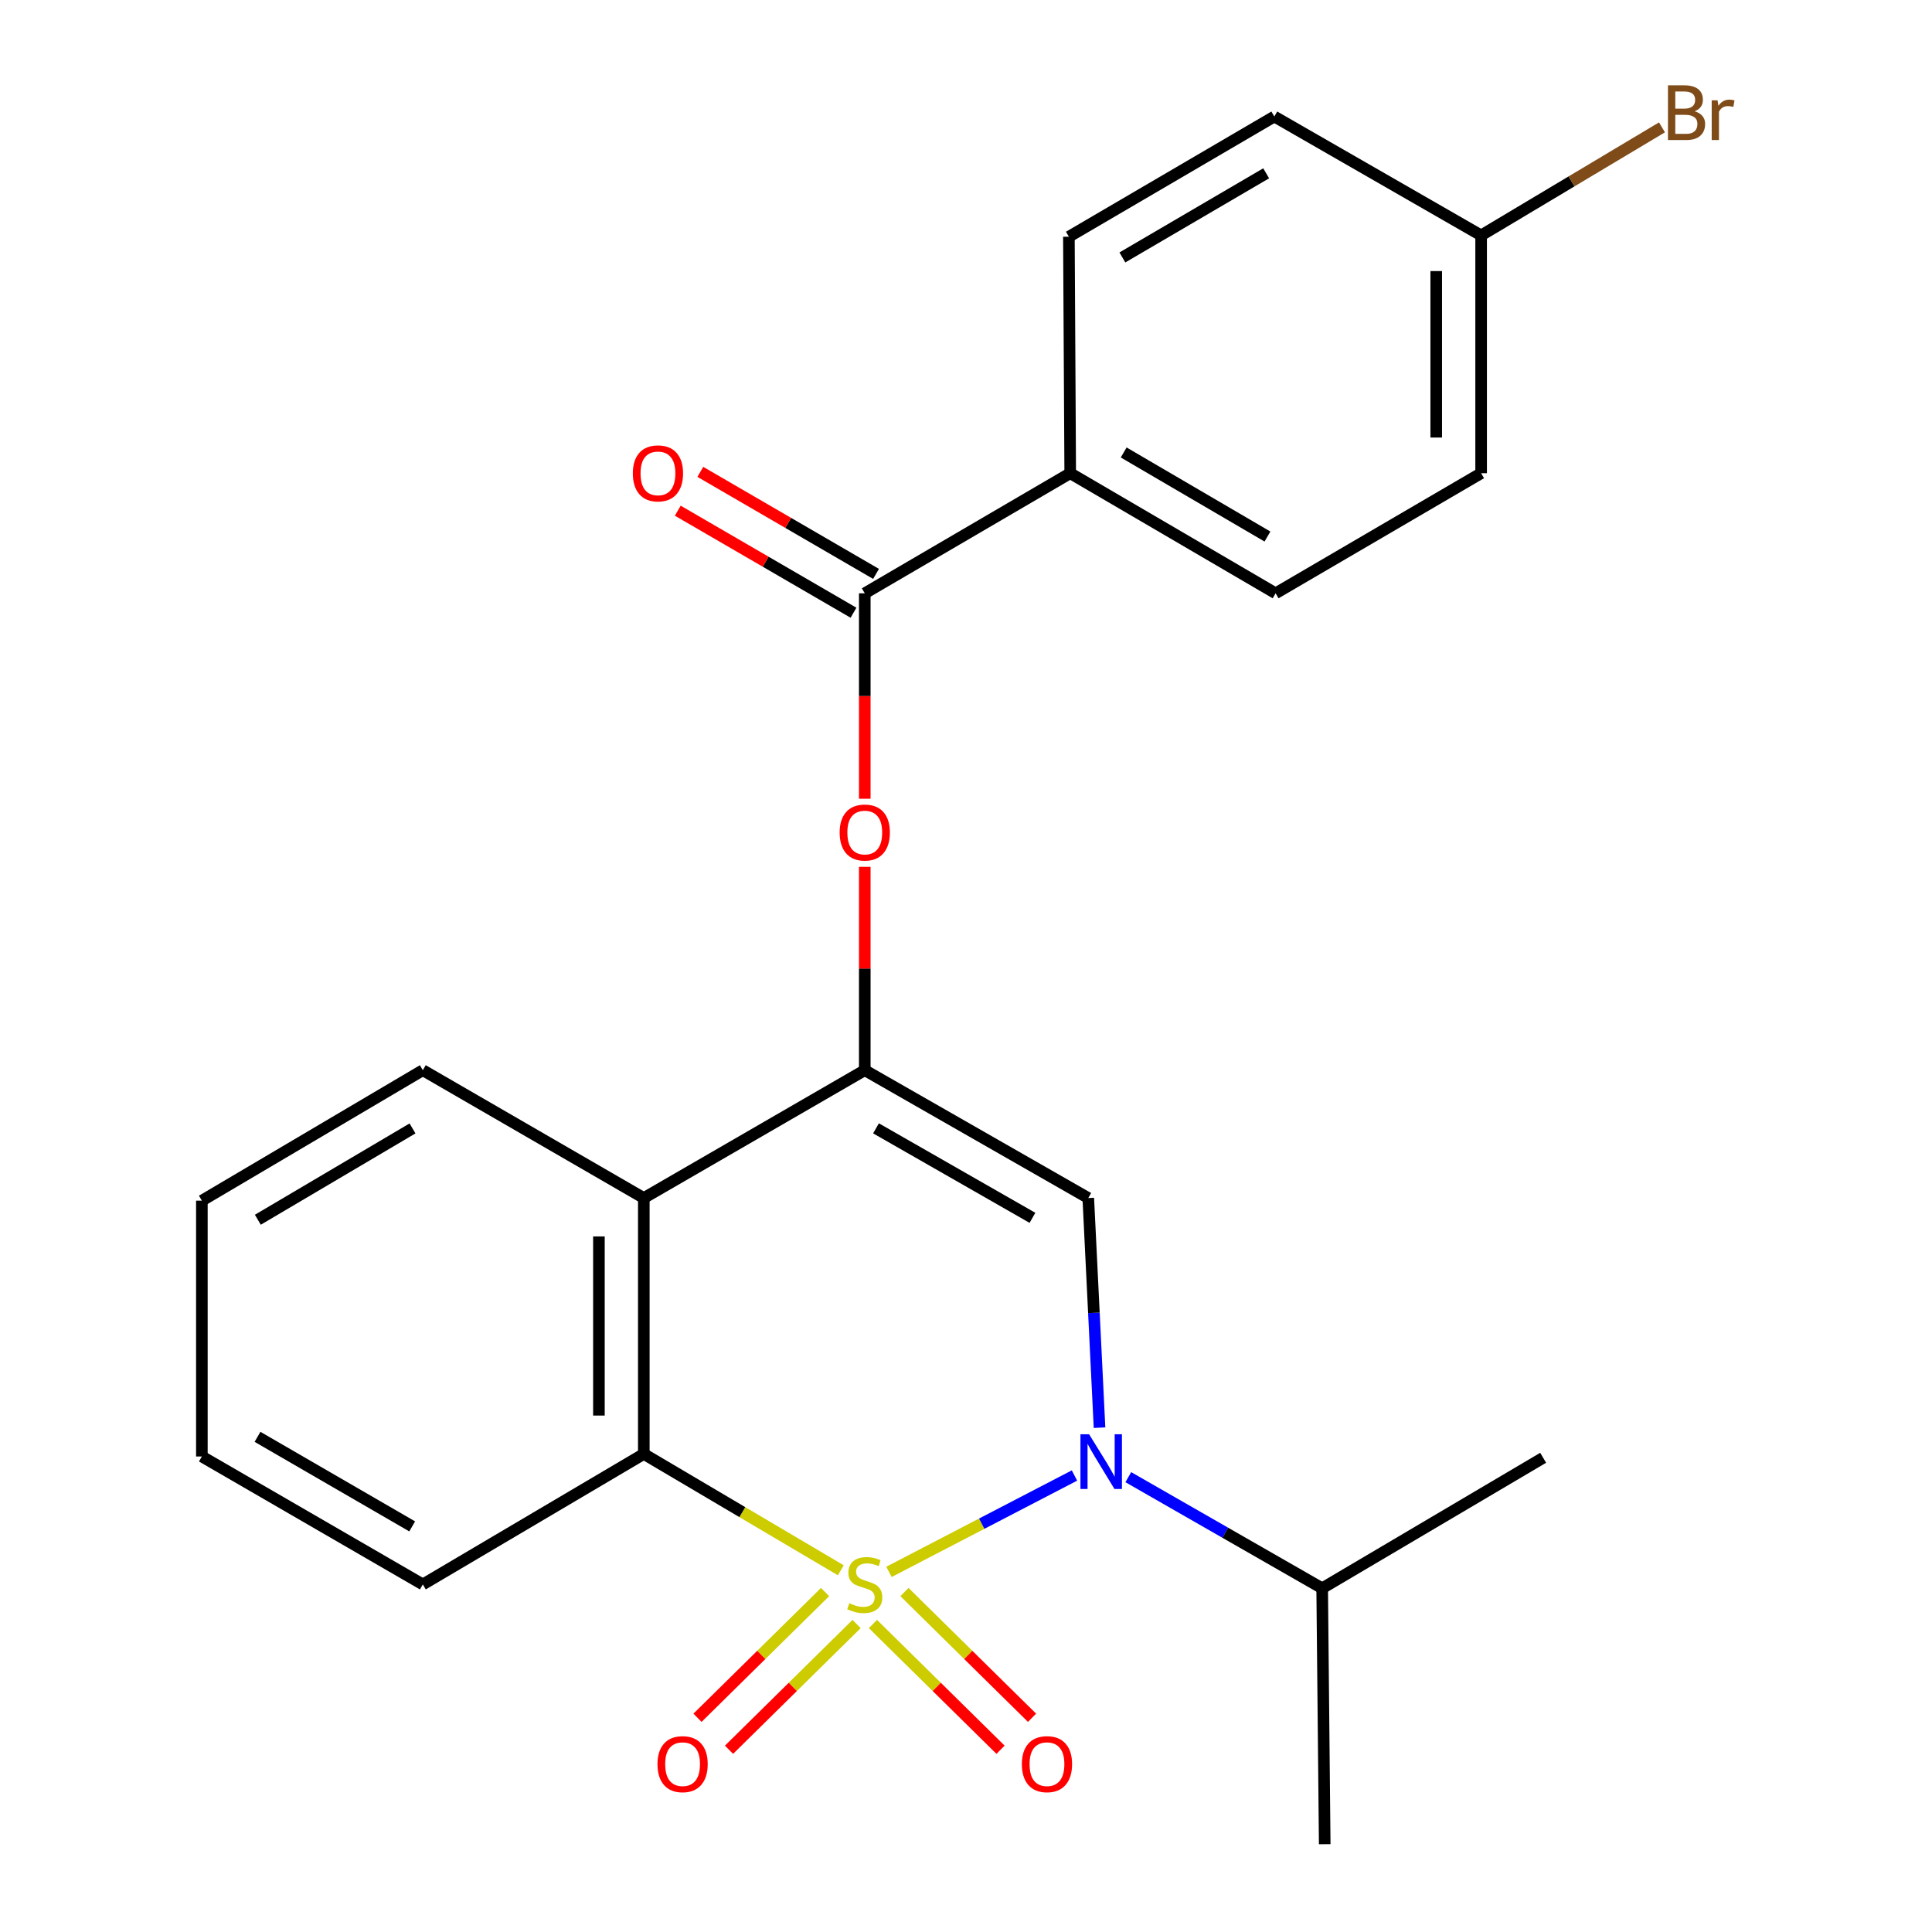 <?xml version='1.0' encoding='iso-8859-1'?>
<svg version='1.1' baseProfile='full'
              xmlns='http://www.w3.org/2000/svg'
                      xmlns:rdkit='http://www.rdkit.org/xml'
                      xmlns:xlink='http://www.w3.org/1999/xlink'
                  xml:space='preserve'
width='1000px' height='1000px' viewBox='0 0 1000 1000'>
<!-- END OF HEADER -->
<rect style='opacity:1.0;fill:#FFFFFF;stroke:none' width='1000' height='1000' x='0' y='0'> </rect>
<path class='bond-0' d='M 460.13,813.596 L 508.135,788.659' style='fill:none;fill-rule:evenodd;stroke:#CCCC00;stroke-width:6px;stroke-linecap:butt;stroke-linejoin:miter;stroke-opacity:1' />
<path class='bond-0' d='M 508.135,788.659 L 556.14,763.722' style='fill:none;fill-rule:evenodd;stroke:#0000FF;stroke-width:6px;stroke-linecap:butt;stroke-linejoin:miter;stroke-opacity:1' />
<path class='bond-3' d='M 435.202,812.78 L 384.219,782.67' style='fill:none;fill-rule:evenodd;stroke:#CCCC00;stroke-width:6px;stroke-linecap:butt;stroke-linejoin:miter;stroke-opacity:1' />
<path class='bond-3' d='M 384.219,782.67 L 333.235,752.559' style='fill:none;fill-rule:evenodd;stroke:#000000;stroke-width:6px;stroke-linecap:butt;stroke-linejoin:miter;stroke-opacity:1' />
<path class='bond-7' d='M 451.838,840.589 L 484.858,873.13' style='fill:none;fill-rule:evenodd;stroke:#CCCC00;stroke-width:6px;stroke-linecap:butt;stroke-linejoin:miter;stroke-opacity:1' />
<path class='bond-7' d='M 484.858,873.13 L 517.878,905.671' style='fill:none;fill-rule:evenodd;stroke:#FF0000;stroke-width:6px;stroke-linecap:butt;stroke-linejoin:miter;stroke-opacity:1' />
<path class='bond-7' d='M 468.148,824.038 L 501.169,856.579' style='fill:none;fill-rule:evenodd;stroke:#CCCC00;stroke-width:6px;stroke-linecap:butt;stroke-linejoin:miter;stroke-opacity:1' />
<path class='bond-7' d='M 501.169,856.579 L 534.189,889.12' style='fill:none;fill-rule:evenodd;stroke:#FF0000;stroke-width:6px;stroke-linecap:butt;stroke-linejoin:miter;stroke-opacity:1' />
<path class='bond-8' d='M 427.057,824.04 L 394.043,856.579' style='fill:none;fill-rule:evenodd;stroke:#CCCC00;stroke-width:6px;stroke-linecap:butt;stroke-linejoin:miter;stroke-opacity:1' />
<path class='bond-8' d='M 394.043,856.579 L 361.029,889.119' style='fill:none;fill-rule:evenodd;stroke:#FF0000;stroke-width:6px;stroke-linecap:butt;stroke-linejoin:miter;stroke-opacity:1' />
<path class='bond-8' d='M 443.369,840.59 L 410.355,873.129' style='fill:none;fill-rule:evenodd;stroke:#CCCC00;stroke-width:6px;stroke-linecap:butt;stroke-linejoin:miter;stroke-opacity:1' />
<path class='bond-8' d='M 410.355,873.129 L 377.341,905.669' style='fill:none;fill-rule:evenodd;stroke:#FF0000;stroke-width:6px;stroke-linecap:butt;stroke-linejoin:miter;stroke-opacity:1' />
<path class='bond-1' d='M 569.113,738.961 L 566.2,679.533' style='fill:none;fill-rule:evenodd;stroke:#0000FF;stroke-width:6px;stroke-linecap:butt;stroke-linejoin:miter;stroke-opacity:1' />
<path class='bond-1' d='M 566.2,679.533 L 563.287,620.105' style='fill:none;fill-rule:evenodd;stroke:#000000;stroke-width:6px;stroke-linecap:butt;stroke-linejoin:miter;stroke-opacity:1' />
<path class='bond-10' d='M 584.01,764.58 L 634.183,793.336' style='fill:none;fill-rule:evenodd;stroke:#0000FF;stroke-width:6px;stroke-linecap:butt;stroke-linejoin:miter;stroke-opacity:1' />
<path class='bond-10' d='M 634.183,793.336 L 684.355,822.091' style='fill:none;fill-rule:evenodd;stroke:#000000;stroke-width:6px;stroke-linecap:butt;stroke-linejoin:miter;stroke-opacity:1' />
<path class='bond-24' d='M 563.287,620.105 L 447.603,553.93' style='fill:none;fill-rule:evenodd;stroke:#000000;stroke-width:6px;stroke-linecap:butt;stroke-linejoin:miter;stroke-opacity:1' />
<path class='bond-24' d='M 534.396,630.35 L 453.417,584.027' style='fill:none;fill-rule:evenodd;stroke:#000000;stroke-width:6px;stroke-linecap:butt;stroke-linejoin:miter;stroke-opacity:1' />
<path class='bond-2' d='M 447.603,553.93 L 333.235,620.105' style='fill:none;fill-rule:evenodd;stroke:#000000;stroke-width:6px;stroke-linecap:butt;stroke-linejoin:miter;stroke-opacity:1' />
<path class='bond-5' d='M 447.603,553.93 L 447.603,501.302' style='fill:none;fill-rule:evenodd;stroke:#000000;stroke-width:6px;stroke-linecap:butt;stroke-linejoin:miter;stroke-opacity:1' />
<path class='bond-5' d='M 447.603,501.302 L 447.603,448.673' style='fill:none;fill-rule:evenodd;stroke:#FF0000;stroke-width:6px;stroke-linecap:butt;stroke-linejoin:miter;stroke-opacity:1' />
<path class='bond-4' d='M 333.235,752.559 L 333.235,620.105' style='fill:none;fill-rule:evenodd;stroke:#000000;stroke-width:6px;stroke-linecap:butt;stroke-linejoin:miter;stroke-opacity:1' />
<path class='bond-4' d='M 309.998,732.691 L 309.998,639.974' style='fill:none;fill-rule:evenodd;stroke:#000000;stroke-width:6px;stroke-linecap:butt;stroke-linejoin:miter;stroke-opacity:1' />
<path class='bond-17' d='M 333.235,752.559 L 218.855,820.103' style='fill:none;fill-rule:evenodd;stroke:#000000;stroke-width:6px;stroke-linecap:butt;stroke-linejoin:miter;stroke-opacity:1' />
<path class='bond-19' d='M 333.235,620.105 L 218.855,553.93' style='fill:none;fill-rule:evenodd;stroke:#000000;stroke-width:6px;stroke-linecap:butt;stroke-linejoin:miter;stroke-opacity:1' />
<path class='bond-6' d='M 447.603,413.422 L 447.603,360.259' style='fill:none;fill-rule:evenodd;stroke:#FF0000;stroke-width:6px;stroke-linecap:butt;stroke-linejoin:miter;stroke-opacity:1' />
<path class='bond-6' d='M 447.603,360.259 L 447.603,307.096' style='fill:none;fill-rule:evenodd;stroke:#000000;stroke-width:6px;stroke-linecap:butt;stroke-linejoin:miter;stroke-opacity:1' />
<path class='bond-9' d='M 447.603,307.096 L 553.94,244.935' style='fill:none;fill-rule:evenodd;stroke:#000000;stroke-width:6px;stroke-linecap:butt;stroke-linejoin:miter;stroke-opacity:1' />
<path class='bond-11' d='M 453.437,297.048 L 407.961,270.641' style='fill:none;fill-rule:evenodd;stroke:#000000;stroke-width:6px;stroke-linecap:butt;stroke-linejoin:miter;stroke-opacity:1' />
<path class='bond-11' d='M 407.961,270.641 L 362.484,244.233' style='fill:none;fill-rule:evenodd;stroke:#FF0000;stroke-width:6px;stroke-linecap:butt;stroke-linejoin:miter;stroke-opacity:1' />
<path class='bond-11' d='M 441.768,317.143 L 396.292,290.736' style='fill:none;fill-rule:evenodd;stroke:#000000;stroke-width:6px;stroke-linecap:butt;stroke-linejoin:miter;stroke-opacity:1' />
<path class='bond-11' d='M 396.292,290.736 L 350.815,264.329' style='fill:none;fill-rule:evenodd;stroke:#FF0000;stroke-width:6px;stroke-linecap:butt;stroke-linejoin:miter;stroke-opacity:1' />
<path class='bond-12' d='M 553.94,244.935 L 660.252,307.096' style='fill:none;fill-rule:evenodd;stroke:#000000;stroke-width:6px;stroke-linecap:butt;stroke-linejoin:miter;stroke-opacity:1' />
<path class='bond-12' d='M 581.616,234.199 L 656.035,277.711' style='fill:none;fill-rule:evenodd;stroke:#000000;stroke-width:6px;stroke-linecap:butt;stroke-linejoin:miter;stroke-opacity:1' />
<path class='bond-13' d='M 553.94,244.935 L 553.256,122.525' style='fill:none;fill-rule:evenodd;stroke:#000000;stroke-width:6px;stroke-linecap:butt;stroke-linejoin:miter;stroke-opacity:1' />
<path class='bond-20' d='M 684.355,822.091 L 798.735,754.548' style='fill:none;fill-rule:evenodd;stroke:#000000;stroke-width:6px;stroke-linecap:butt;stroke-linejoin:miter;stroke-opacity:1' />
<path class='bond-21' d='M 684.355,822.091 L 685.672,954.545' style='fill:none;fill-rule:evenodd;stroke:#000000;stroke-width:6px;stroke-linecap:butt;stroke-linejoin:miter;stroke-opacity:1' />
<path class='bond-16' d='M 660.252,307.096 L 766.629,244.935' style='fill:none;fill-rule:evenodd;stroke:#000000;stroke-width:6px;stroke-linecap:butt;stroke-linejoin:miter;stroke-opacity:1' />
<path class='bond-15' d='M 553.256,122.525 L 659.581,60.313' style='fill:none;fill-rule:evenodd;stroke:#000000;stroke-width:6px;stroke-linecap:butt;stroke-linejoin:miter;stroke-opacity:1' />
<path class='bond-15' d='M 580.94,133.25 L 655.368,89.701' style='fill:none;fill-rule:evenodd;stroke:#000000;stroke-width:6px;stroke-linecap:butt;stroke-linejoin:miter;stroke-opacity:1' />
<path class='bond-14' d='M 766.629,121.841 L 659.581,60.313' style='fill:none;fill-rule:evenodd;stroke:#000000;stroke-width:6px;stroke-linecap:butt;stroke-linejoin:miter;stroke-opacity:1' />
<path class='bond-18' d='M 766.629,121.841 L 813.433,93.881' style='fill:none;fill-rule:evenodd;stroke:#000000;stroke-width:6px;stroke-linecap:butt;stroke-linejoin:miter;stroke-opacity:1' />
<path class='bond-18' d='M 813.433,93.881 L 860.237,65.921' style='fill:none;fill-rule:evenodd;stroke:#7F4C19;stroke-width:6px;stroke-linecap:butt;stroke-linejoin:miter;stroke-opacity:1' />
<path class='bond-26' d='M 766.629,121.841 L 766.629,244.935' style='fill:none;fill-rule:evenodd;stroke:#000000;stroke-width:6px;stroke-linecap:butt;stroke-linejoin:miter;stroke-opacity:1' />
<path class='bond-26' d='M 743.391,140.305 L 743.391,226.471' style='fill:none;fill-rule:evenodd;stroke:#000000;stroke-width:6px;stroke-linecap:butt;stroke-linejoin:miter;stroke-opacity:1' />
<path class='bond-23' d='M 218.855,820.103 L 104.487,753.876' style='fill:none;fill-rule:evenodd;stroke:#000000;stroke-width:6px;stroke-linecap:butt;stroke-linejoin:miter;stroke-opacity:1' />
<path class='bond-23' d='M 213.345,790.06 L 133.287,743.701' style='fill:none;fill-rule:evenodd;stroke:#000000;stroke-width:6px;stroke-linecap:butt;stroke-linejoin:miter;stroke-opacity:1' />
<path class='bond-25' d='M 218.855,553.93 L 104.487,621.461' style='fill:none;fill-rule:evenodd;stroke:#000000;stroke-width:6px;stroke-linecap:butt;stroke-linejoin:miter;stroke-opacity:1' />
<path class='bond-25' d='M 213.515,584.069 L 133.458,631.341' style='fill:none;fill-rule:evenodd;stroke:#000000;stroke-width:6px;stroke-linecap:butt;stroke-linejoin:miter;stroke-opacity:1' />
<path class='bond-22' d='M 104.487,621.461 L 104.487,753.876' style='fill:none;fill-rule:evenodd;stroke:#000000;stroke-width:6px;stroke-linecap:butt;stroke-linejoin:miter;stroke-opacity:1' />
<path  class='atom-0' d='M 439.603 829.823
Q 439.923 829.943, 441.243 830.503
Q 442.563 831.063, 444.003 831.423
Q 445.483 831.743, 446.923 831.743
Q 449.603 831.743, 451.163 830.463
Q 452.723 829.143, 452.723 826.863
Q 452.723 825.303, 451.923 824.343
Q 451.163 823.383, 449.963 822.863
Q 448.763 822.343, 446.763 821.743
Q 444.243 820.983, 442.723 820.263
Q 441.243 819.543, 440.163 818.023
Q 439.123 816.503, 439.123 813.943
Q 439.123 810.383, 441.523 808.183
Q 443.963 805.983, 448.763 805.983
Q 452.043 805.983, 455.763 807.543
L 454.843 810.623
Q 451.443 809.223, 448.883 809.223
Q 446.123 809.223, 444.603 810.383
Q 443.083 811.503, 443.123 813.463
Q 443.123 814.983, 443.883 815.903
Q 444.683 816.823, 445.803 817.343
Q 446.963 817.863, 448.883 818.463
Q 451.443 819.263, 452.963 820.063
Q 454.483 820.863, 455.563 822.503
Q 456.683 824.103, 456.683 826.863
Q 456.683 830.783, 454.043 832.903
Q 451.443 834.983, 447.083 834.983
Q 444.563 834.983, 442.643 834.423
Q 440.763 833.903, 438.523 832.983
L 439.603 829.823
' fill='#CCCC00'/>
<path  class='atom-1' d='M 563.714 742.376
L 572.994 757.376
Q 573.914 758.856, 575.394 761.536
Q 576.874 764.216, 576.954 764.376
L 576.954 742.376
L 580.714 742.376
L 580.714 770.696
L 576.834 770.696
L 566.874 754.296
Q 565.714 752.376, 564.474 750.176
Q 563.274 747.976, 562.914 747.296
L 562.914 770.696
L 559.234 770.696
L 559.234 742.376
L 563.714 742.376
' fill='#0000FF'/>
<path  class='atom-6' d='M 434.603 430.916
Q 434.603 424.116, 437.963 420.316
Q 441.323 416.516, 447.603 416.516
Q 453.883 416.516, 457.243 420.316
Q 460.603 424.116, 460.603 430.916
Q 460.603 437.796, 457.203 441.716
Q 453.803 445.596, 447.603 445.596
Q 441.363 445.596, 437.963 441.716
Q 434.603 437.836, 434.603 430.916
M 447.603 442.396
Q 451.923 442.396, 454.243 439.516
Q 456.603 436.596, 456.603 430.916
Q 456.603 425.356, 454.243 422.556
Q 451.923 419.716, 447.603 419.716
Q 443.283 419.716, 440.923 422.516
Q 438.603 425.316, 438.603 430.916
Q 438.603 436.636, 440.923 439.516
Q 443.283 442.396, 447.603 442.396
' fill='#FF0000'/>
<path  class='atom-8' d='M 528.909 913.121
Q 528.909 906.321, 532.269 902.521
Q 535.629 898.721, 541.909 898.721
Q 548.189 898.721, 551.549 902.521
Q 554.909 906.321, 554.909 913.121
Q 554.909 920.001, 551.509 923.921
Q 548.109 927.801, 541.909 927.801
Q 535.669 927.801, 532.269 923.921
Q 528.909 920.041, 528.909 913.121
M 541.909 924.601
Q 546.229 924.601, 548.549 921.721
Q 550.909 918.801, 550.909 913.121
Q 550.909 907.561, 548.549 904.761
Q 546.229 901.921, 541.909 901.921
Q 537.589 901.921, 535.229 904.721
Q 532.909 907.521, 532.909 913.121
Q 532.909 918.841, 535.229 921.721
Q 537.589 924.601, 541.909 924.601
' fill='#FF0000'/>
<path  class='atom-9' d='M 340.31 913.121
Q 340.31 906.321, 343.67 902.521
Q 347.03 898.721, 353.31 898.721
Q 359.59 898.721, 362.95 902.521
Q 366.31 906.321, 366.31 913.121
Q 366.31 920.001, 362.91 923.921
Q 359.51 927.801, 353.31 927.801
Q 347.07 927.801, 343.67 923.921
Q 340.31 920.041, 340.31 913.121
M 353.31 924.601
Q 357.63 924.601, 359.95 921.721
Q 362.31 918.801, 362.31 913.121
Q 362.31 907.561, 359.95 904.761
Q 357.63 901.921, 353.31 901.921
Q 348.99 901.921, 346.63 904.721
Q 344.31 907.521, 344.31 913.121
Q 344.31 918.841, 346.63 921.721
Q 348.99 924.601, 353.31 924.601
' fill='#FF0000'/>
<path  class='atom-12' d='M 327.555 245.015
Q 327.555 238.215, 330.915 234.415
Q 334.275 230.615, 340.555 230.615
Q 346.835 230.615, 350.195 234.415
Q 353.555 238.215, 353.555 245.015
Q 353.555 251.895, 350.155 255.815
Q 346.755 259.695, 340.555 259.695
Q 334.315 259.695, 330.915 255.815
Q 327.555 251.935, 327.555 245.015
M 340.555 256.495
Q 344.875 256.495, 347.195 253.615
Q 349.555 250.695, 349.555 245.015
Q 349.555 239.455, 347.195 236.655
Q 344.875 233.815, 340.555 233.815
Q 336.235 233.815, 333.875 236.615
Q 331.555 239.415, 331.555 245.015
Q 331.555 250.735, 333.875 253.615
Q 336.235 256.495, 340.555 256.495
' fill='#FF0000'/>
<path  class='atom-19' d='M 877.093 57.605
Q 879.813 58.365, 881.173 60.045
Q 882.573 61.685, 882.573 64.125
Q 882.573 68.045, 880.053 70.285
Q 877.573 72.485, 872.853 72.485
L 863.333 72.485
L 863.333 44.165
L 871.693 44.165
Q 876.533 44.165, 878.973 46.125
Q 881.413 48.085, 881.413 51.685
Q 881.413 55.965, 877.093 57.605
M 867.133 47.365
L 867.133 56.245
L 871.693 56.245
Q 874.493 56.245, 875.933 55.125
Q 877.413 53.965, 877.413 51.685
Q 877.413 47.365, 871.693 47.365
L 867.133 47.365
M 872.853 69.285
Q 875.613 69.285, 877.093 67.965
Q 878.573 66.645, 878.573 64.125
Q 878.573 61.805, 876.933 60.645
Q 875.333 59.445, 872.253 59.445
L 867.133 59.445
L 867.133 69.285
L 872.853 69.285
' fill='#7F4C19'/>
<path  class='atom-19' d='M 889.013 51.925
L 889.453 54.765
Q 891.613 51.565, 895.133 51.565
Q 896.253 51.565, 897.773 51.965
L 897.173 55.325
Q 895.453 54.925, 894.493 54.925
Q 892.813 54.925, 891.693 55.605
Q 890.613 56.245, 889.733 57.805
L 889.733 72.485
L 885.973 72.485
L 885.973 51.925
L 889.013 51.925
' fill='#7F4C19'/>
</svg>
